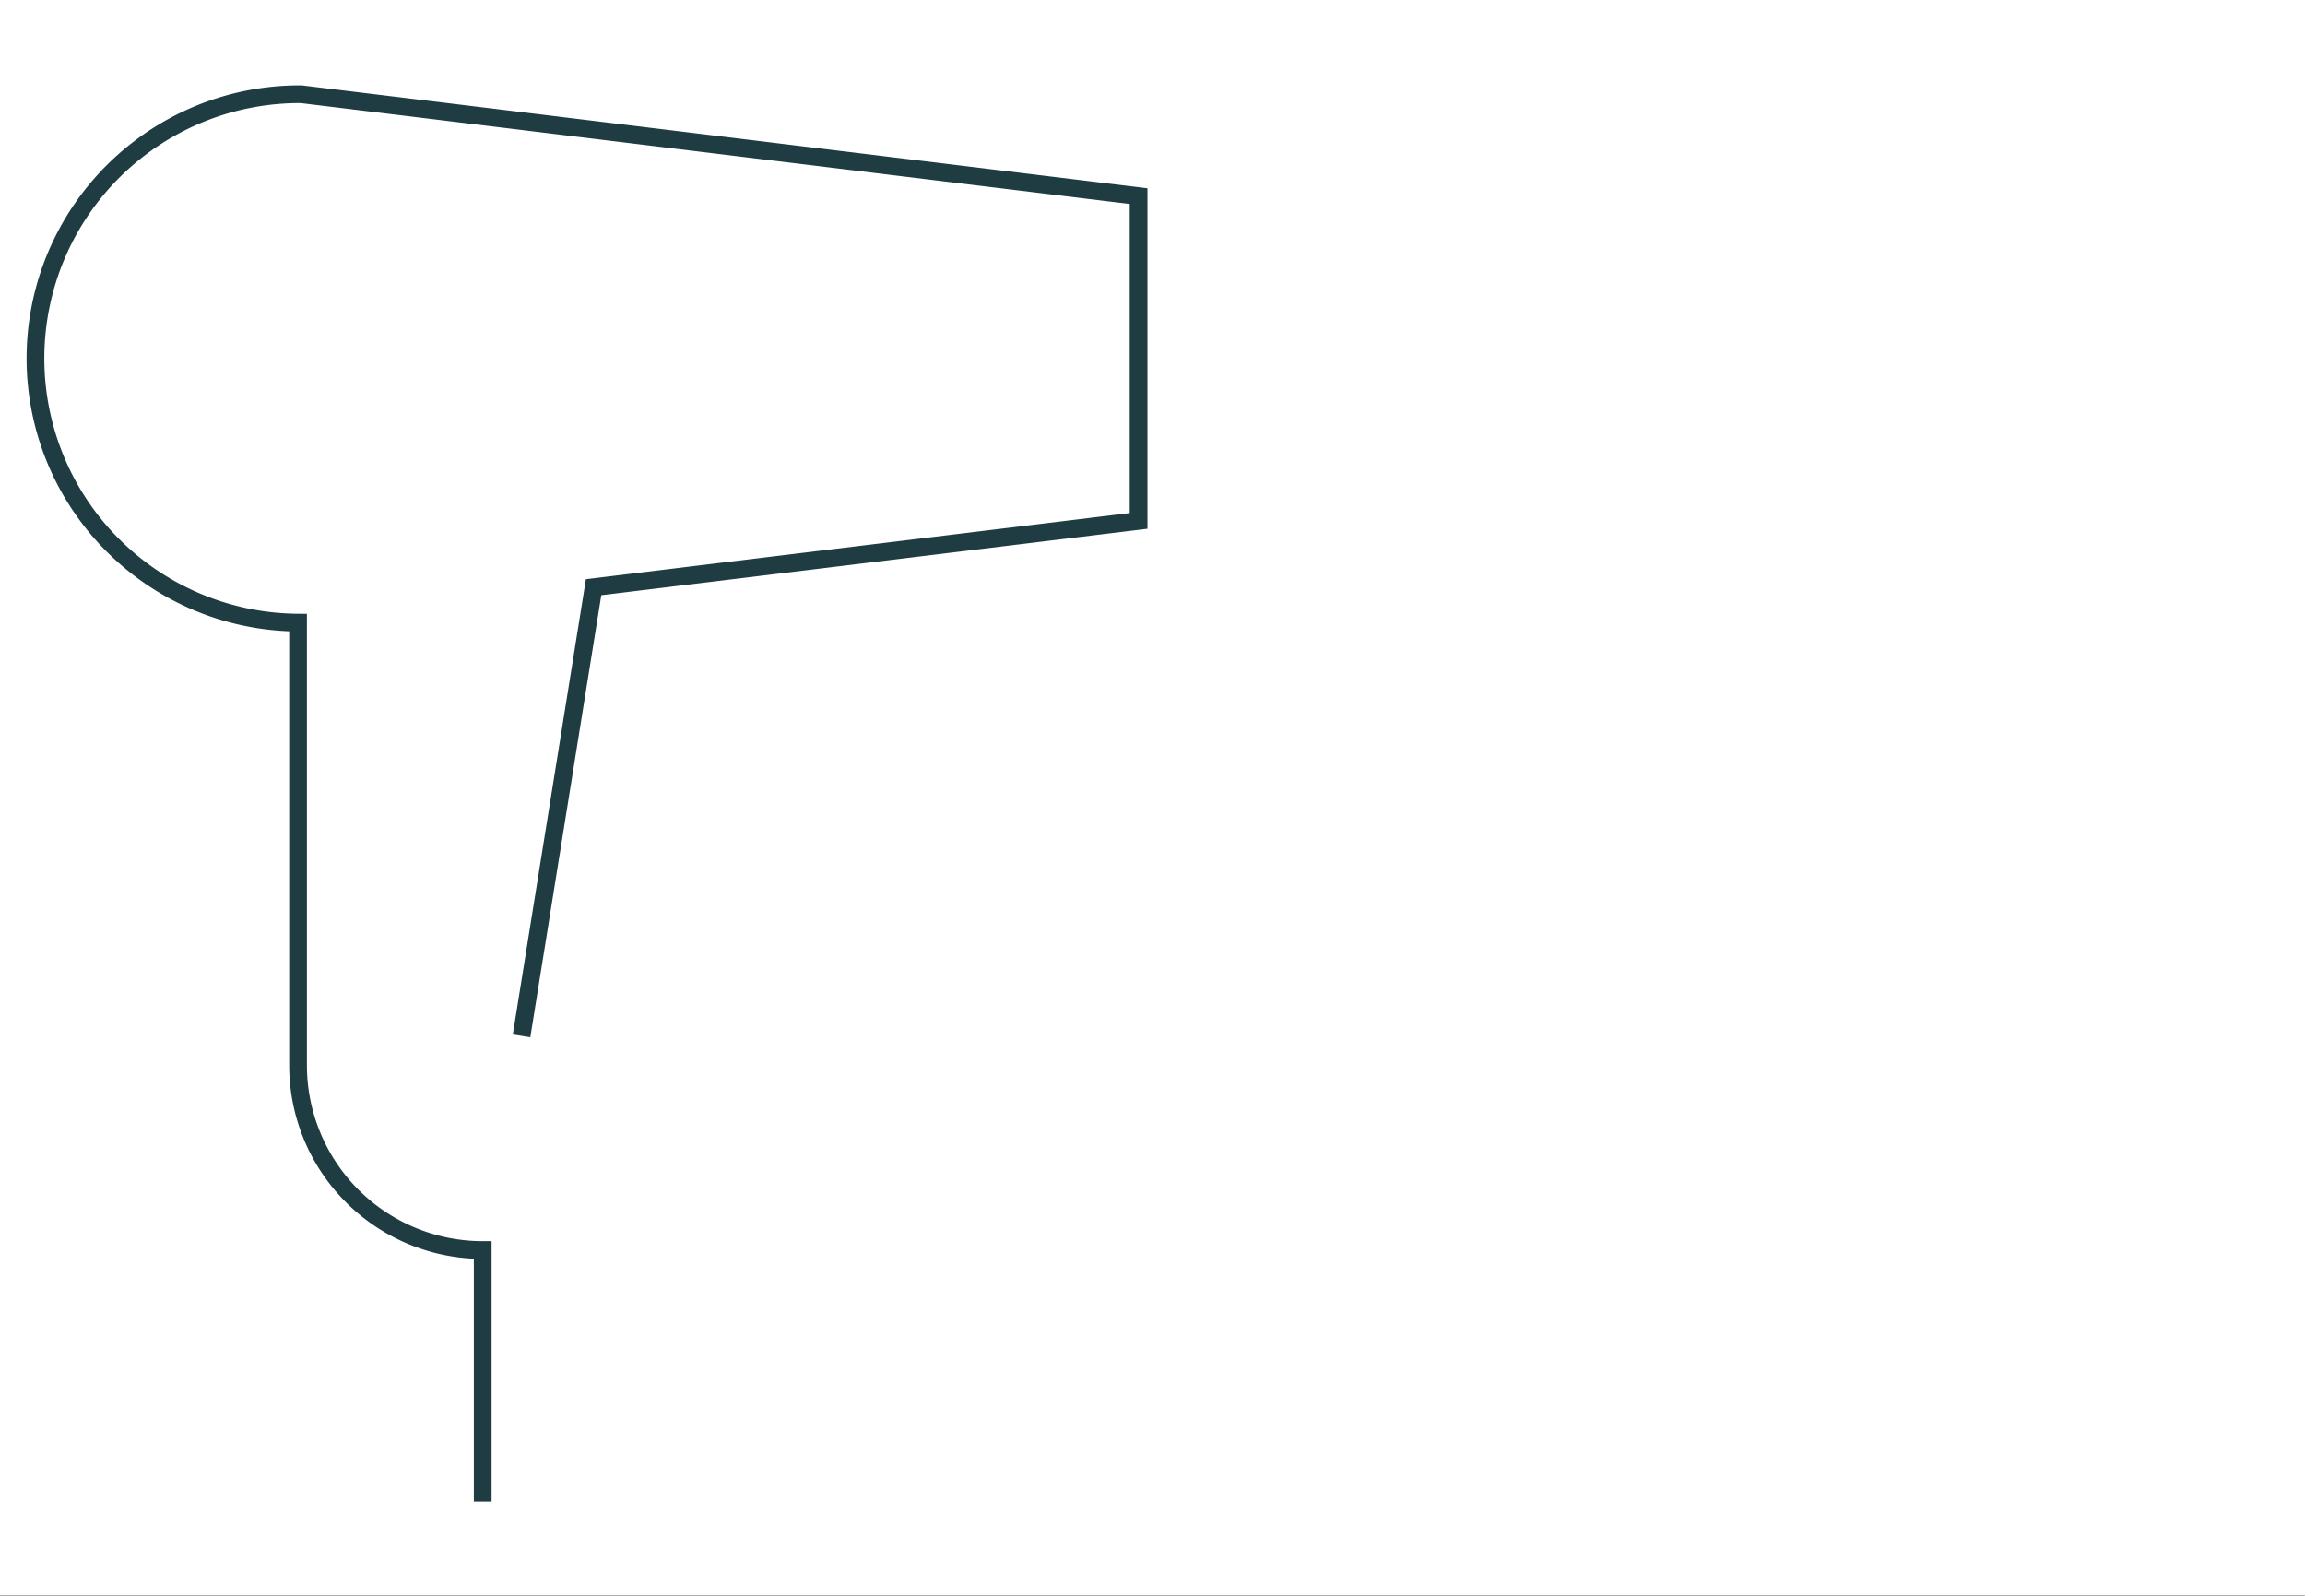 <?xml version="1.0" encoding="UTF-8"?>
<svg xmlns="http://www.w3.org/2000/svg" id="Ebene_1" data-name="Ebene 1" viewBox="0 0 130 90">
  <rect x="0" y="0" width="130" height="90" fill="#808080" stroke="none"/>
  <defs>
    <style>.cls-1{fill:#fff;}.cls-2{fill:none;stroke:#1e3c41;stroke-miterlimit:10;}</style>
  </defs>
  <rect class="cls-1" y="-0.028" width="130" height="90"></rect>
  <path class="cls-2" d="M29.415,58.423l4.064-25.306,30.737-3.739V11.062L16.99,5.315a14.9,14.9,0,1,0-.18,29.8V60.084A10.416,10.416,0,0,0,27.224,70.5h0V84.686"></path>
</svg>
